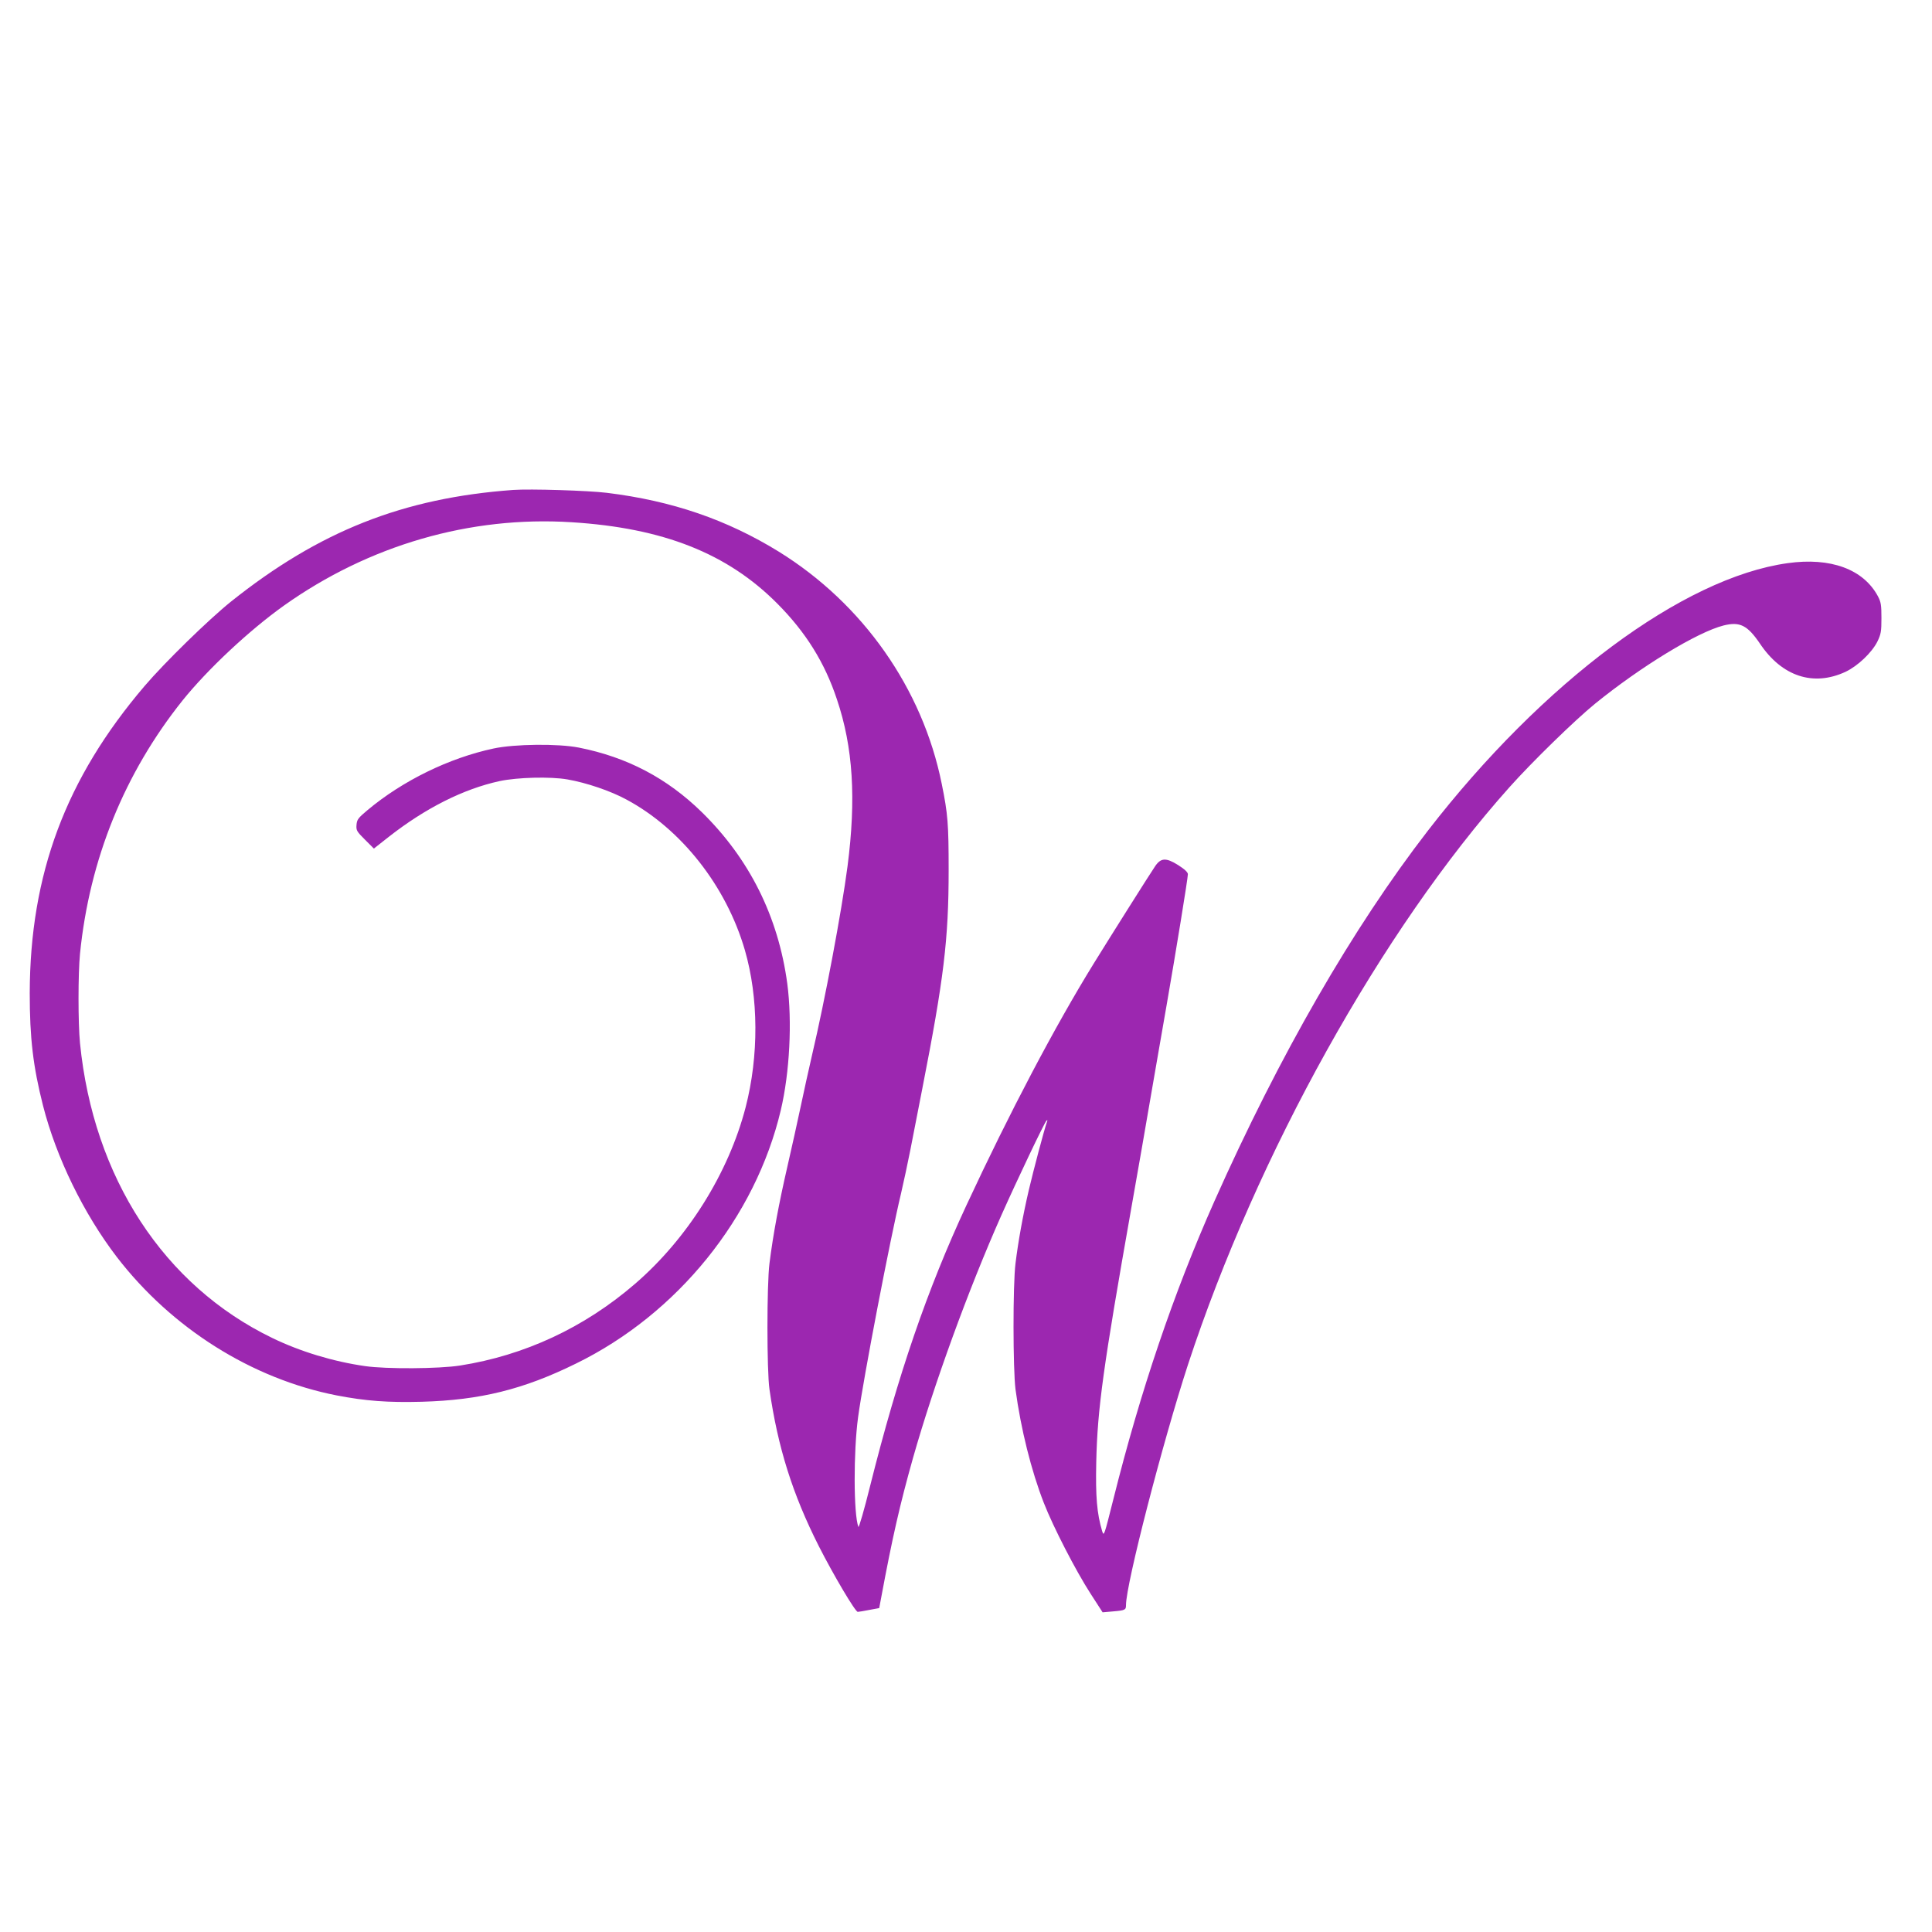 <?xml version="1.0" standalone="no"?>
<!DOCTYPE svg PUBLIC "-//W3C//DTD SVG 20010904//EN"
 "http://www.w3.org/TR/2001/REC-SVG-20010904/DTD/svg10.dtd">
<svg version="1.0" xmlns="http://www.w3.org/2000/svg"
 width="1280pt" height="1280pt" viewBox="0 0 1280 1280"
 preserveAspectRatio="xMidYMid meet">
<g transform="translate(0,1280) scale(0.1,-0.1)"
fill="#9c27b0" stroke="none">
<path d="M3400 9554 c-730 -53 -1285 -273 -1870 -740 -148 -119 -438 -402
-572 -559 -522 -612 -759 -1245 -761 -2035 0 -297 22 -485 88 -745 88 -345
270 -717 489 -1003 364 -473 895 -807 1457 -917 192 -37 339 -48 564 -42 386
11 672 81 1021 253 673 329 1189 968 1357 1679 59 250 76 587 43 838 -60 445
-251 827 -566 1136 -231 226 -496 365 -815 428 -137 27 -425 24 -565 -6 -295
-63 -602 -213 -836 -409 -62 -52 -69 -62 -72 -97 -3 -37 2 -44 56 -98 l59 -59
99 78 c244 191 495 317 734 369 117 25 336 31 450 11 126 -22 285 -76 390
-133 364 -195 662 -574 785 -998 91 -314 93 -700 5 -1041 -113 -436 -385 -870
-733 -1170 -336 -290 -732 -474 -1159 -541 -141 -22 -488 -24 -628 -4 -211 30
-429 96 -615 186 -720 348 -1186 1063 -1275 1954 -13 133 -13 459 0 592 63
626 294 1196 680 1679 166 206 439 462 670 627 564 401 1234 596 1908 553 606
-38 1031 -206 1362 -539 188 -189 314 -390 395 -635 107 -317 128 -658 70
-1106 -40 -305 -150 -889 -235 -1250 -21 -91 -55 -244 -75 -340 -20 -96 -61
-279 -90 -406 -54 -235 -93 -443 -117 -634 -18 -141 -18 -712 0 -835 55 -384
153 -695 327 -1039 97 -191 242 -436 258 -435 7 0 41 6 77 13 l65 12 13 69
c74 398 124 617 211 926 139 489 367 1116 586 1609 102 229 284 612 298 625 7
7 8 4 3 -9 -19 -54 -89 -319 -120 -451 -41 -177 -70 -340 -88 -485 -18 -143
-17 -701 0 -835 35 -261 105 -541 188 -753 62 -159 212 -450 309 -600 l80
-124 69 6 c81 7 86 10 86 42 0 139 243 1079 411 1594 457 1392 1284 2879 2130
3825 149 167 432 443 567 553 303 246 677 474 851 518 108 27 158 2 241 -120
146 -218 354 -286 567 -187 82 39 174 127 211 200 24 50 27 67 27 156 0 86 -3
106 -23 144 -96 180 -314 260 -598 220 -693 -96 -1622 -787 -2385 -1774 -496
-642 -982 -1485 -1414 -2455 -270 -608 -489 -1254 -669 -1974 -61 -242 -62
-247 -74 -210 -35 119 -44 227 -39 459 8 354 46 627 232 1680 41 231 99 564
129 740 30 176 78 448 105 605 61 350 141 841 141 868 0 13 -21 33 -65 61 -80
50 -114 48 -152 -8 -36 -53 -294 -462 -407 -645 -258 -418 -558 -988 -843
-1601 -260 -559 -453 -1121 -638 -1859 -39 -158 -75 -281 -78 -272 -32 83 -33
499 -2 726 35 259 212 1180 285 1485 17 72 44 200 61 285 17 85 52 268 79 405
143 729 175 991 175 1450 0 306 -5 372 -46 573 -127 630 -522 1192 -1079 1537
-344 212 -707 337 -1140 390 -121 15 -508 27 -620 19z"/>
</g>
</svg>
